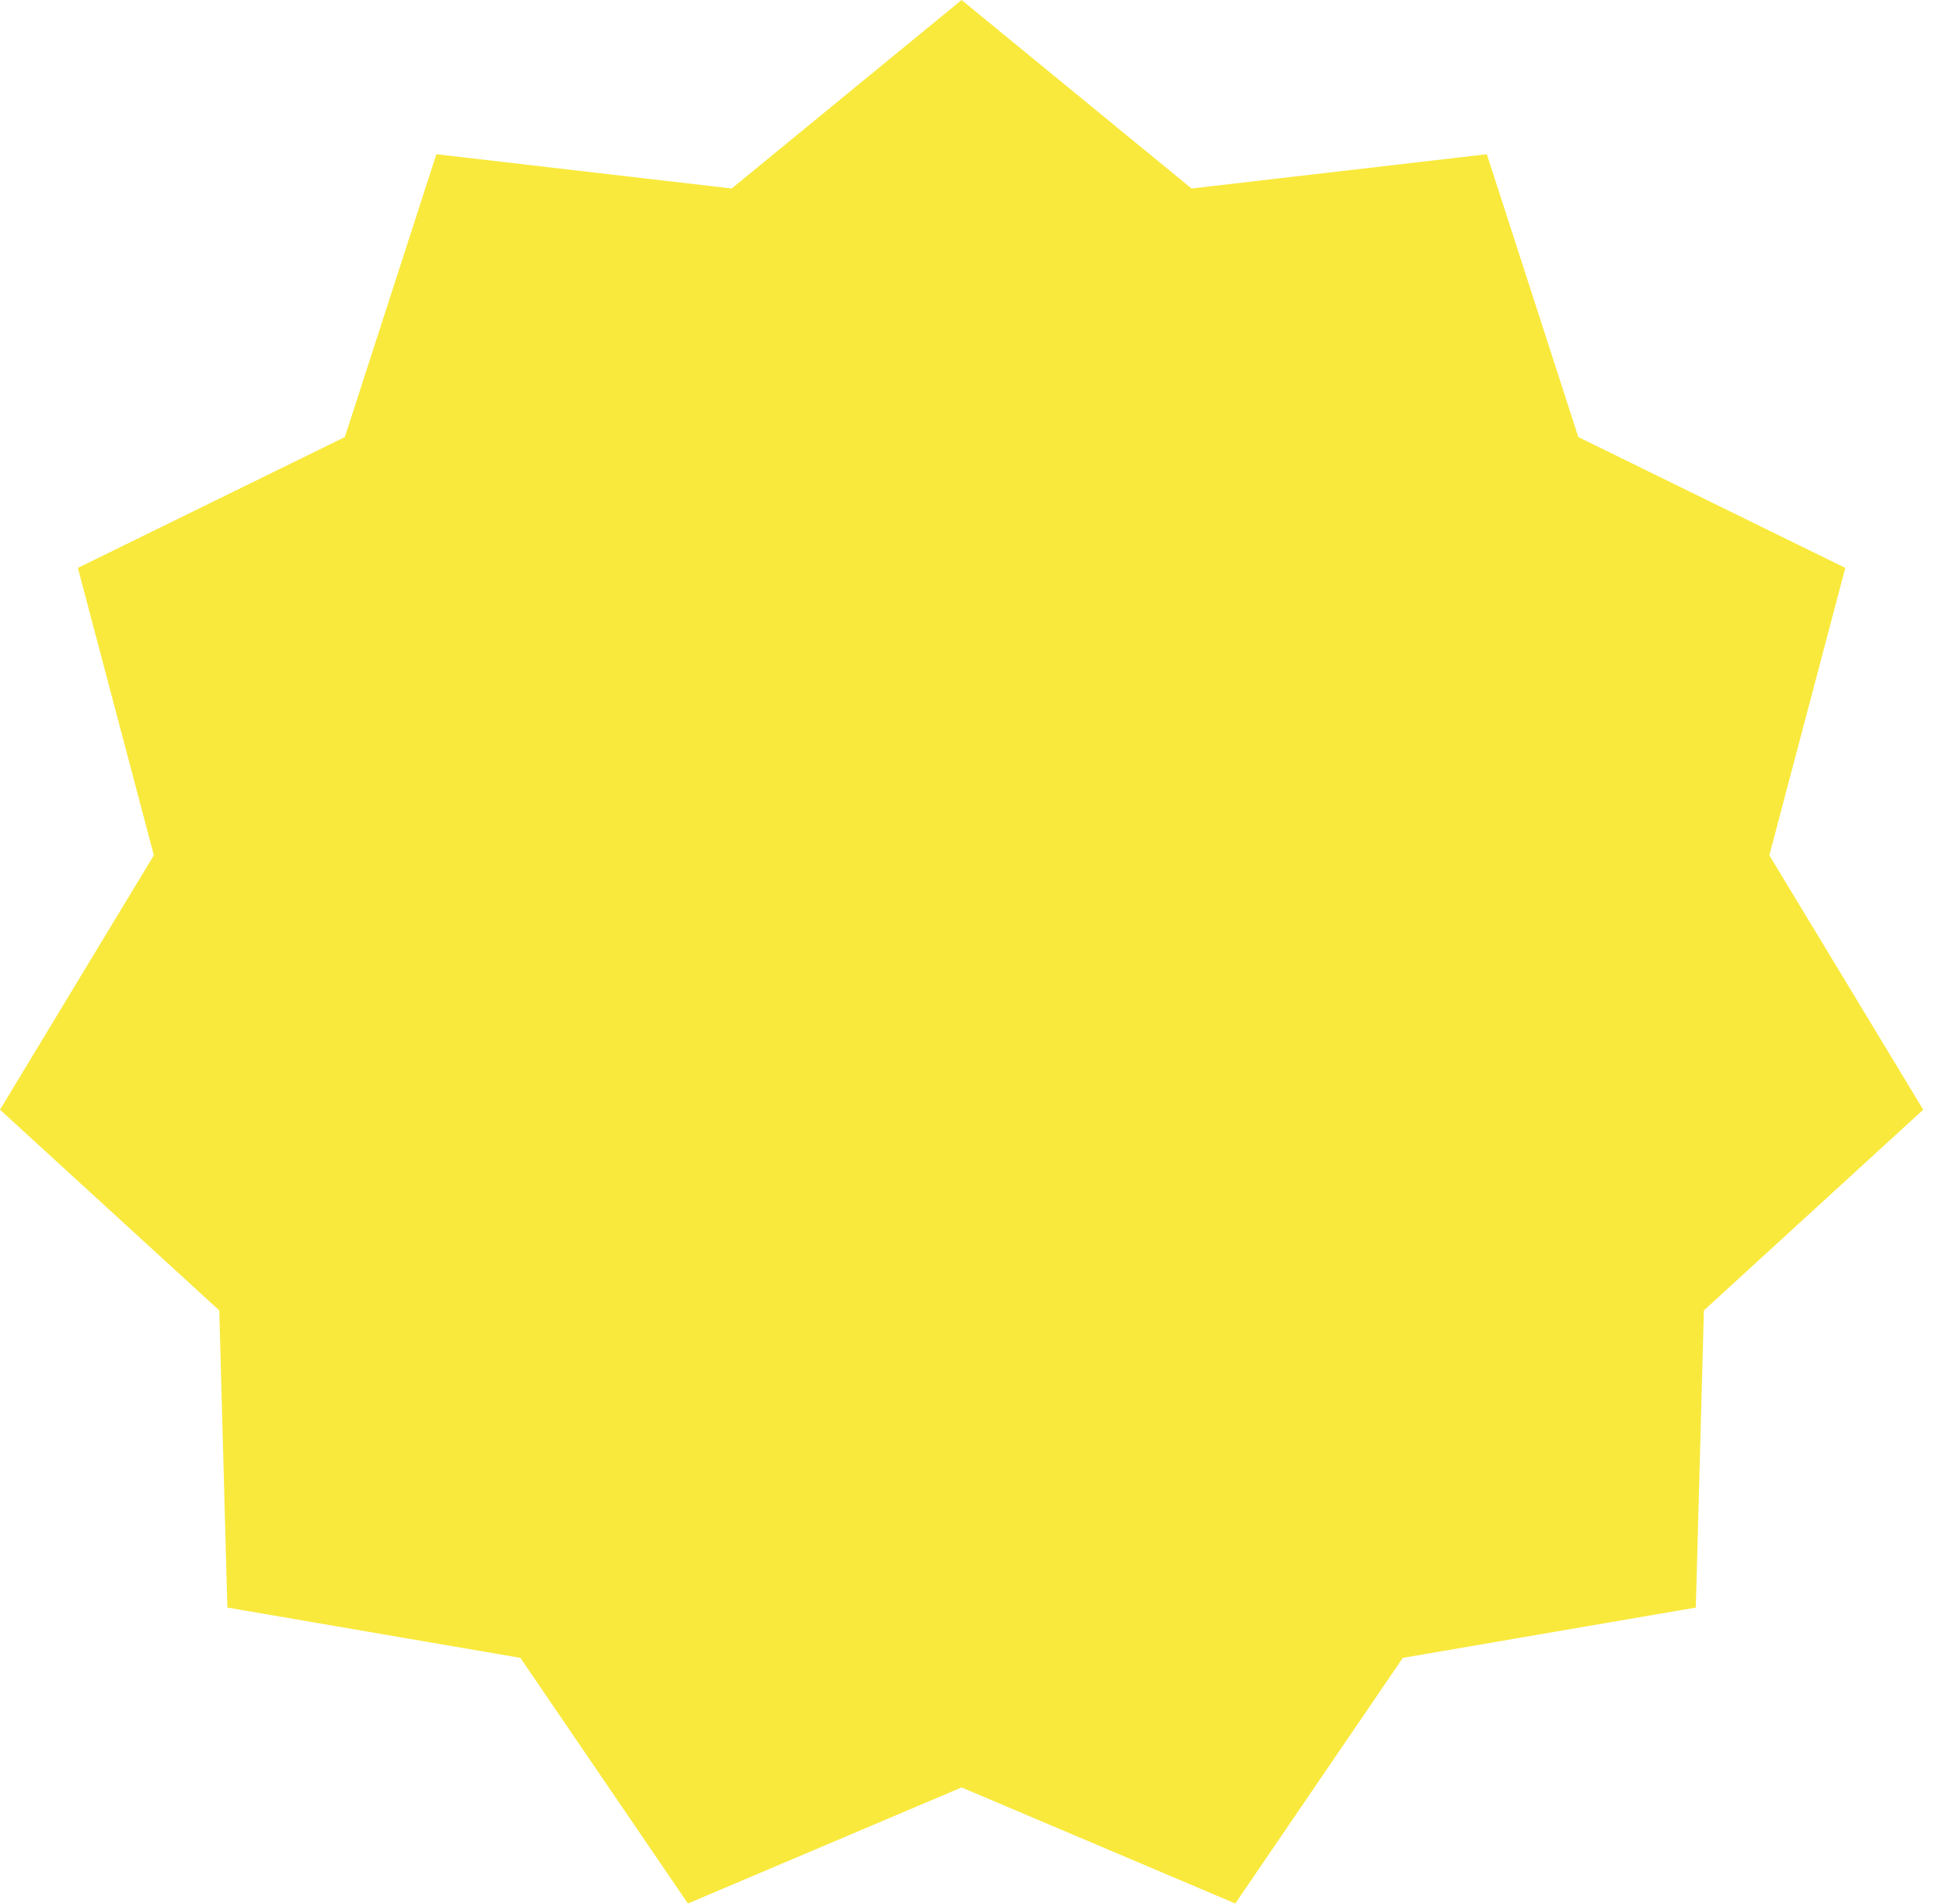 <svg width="50" height="49" viewBox="0 0 50 49" fill="none" xmlns="http://www.w3.org/2000/svg">
<path d="M24.745 0L30.662 4.851L38.261 3.969L40.616 11.248L47.486 14.615L45.531 22.011L49.491 28.558L43.847 33.724L43.639 41.371L36.099 42.666L31.788 48.987L24.745 46L17.702 48.987L13.392 42.666L5.851 41.371L5.643 33.724L-0 28.558L3.959 22.011L2.004 14.615L8.874 11.248L11.229 3.969L18.829 4.851L24.745 0Z" fill="#F9E93C"/>
</svg>
